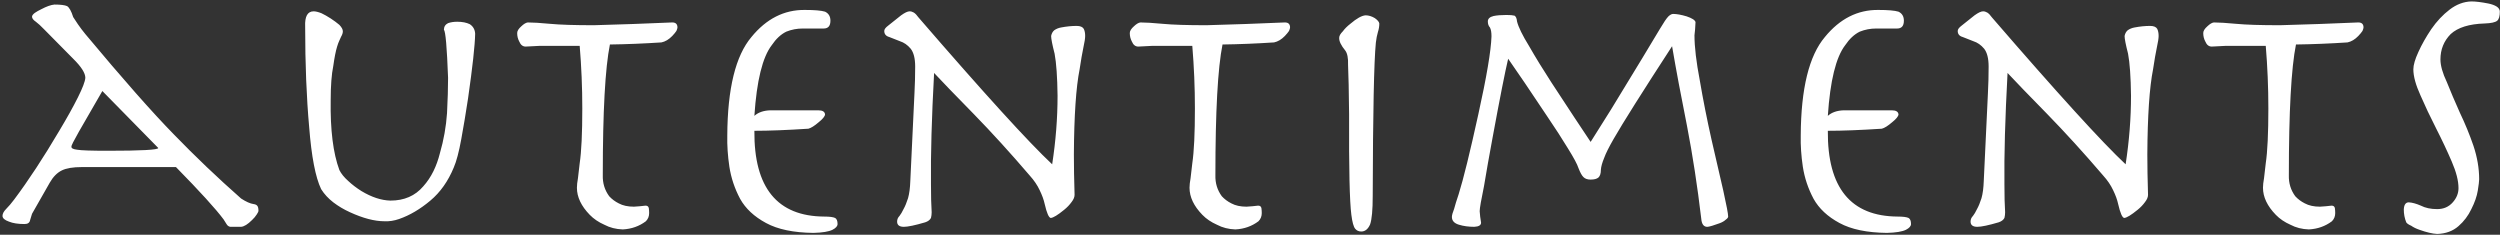 <?xml version="1.0" encoding="UTF-8"?> <svg xmlns="http://www.w3.org/2000/svg" width="703" height="66" viewBox="0 0 703 66" fill="none"><rect x="0" y="0" width="703" height="66" fill="#333333" stroke="none"/><path d="M49.484 46.984H22.971C20.529 46.984 18.674 47.294 17.404 47.912C16.07 48.563 14.93 49.719 13.986 51.379L9.006 60.119C8.811 60.77 8.632 61.356 8.469 61.877C8.339 62.626 7.818 63 6.906 63C5.083 63 3.618 62.772 2.512 62.316C1.307 61.893 0.705 61.356 0.705 60.705C0.705 60.087 1.063 59.419 1.779 58.703C2.463 58.02 3.195 57.157 3.977 56.115C7.98 50.777 12.212 44.331 16.672 36.779C18.82 33.199 20.562 30.074 21.896 27.404C23.231 24.735 23.931 22.896 23.996 21.887C23.996 20.552 22.857 18.762 20.578 16.516L12.375 8.215C11.463 7.271 10.699 6.571 10.08 6.115C9.364 5.627 9.006 5.155 9.006 4.699C9.006 4.374 9.266 4.016 9.787 3.625C10.308 3.267 10.91 2.925 11.594 2.6C13.059 1.818 14.296 1.379 15.305 1.281C17.03 1.281 18.218 1.428 18.869 1.721C19.488 2.111 20.057 3.137 20.578 4.797C20.838 5.188 21.278 5.855 21.896 6.799C22.547 7.743 23.247 8.671 23.996 9.582C34.51 22.18 42.811 31.587 48.898 37.805C54.888 43.99 61.187 49.995 67.795 55.822C69.195 56.734 70.367 57.255 71.311 57.385C71.831 57.45 72.189 57.629 72.385 57.922C72.58 58.182 72.678 58.638 72.678 59.289C72.678 59.484 72.515 59.826 72.189 60.315C71.864 60.835 71.424 61.356 70.871 61.877C69.667 63.081 68.641 63.716 67.795 63.781H64.768C64.312 63.716 63.954 63.456 63.693 63C63.433 62.544 63.156 62.105 62.863 61.682C60.682 58.752 56.223 53.853 49.484 46.984ZM28.781 25.598L22.189 37.023C20.725 39.595 20.025 40.995 20.09 41.223C20.025 41.678 20.562 41.971 21.701 42.102C22.84 42.297 25.672 42.395 30.197 42.395C39.735 42.395 44.504 42.134 44.504 41.613L28.781 25.598ZM85.812 7.482C85.682 4.618 86.48 3.186 88.205 3.186C88.758 3.186 89.491 3.365 90.402 3.723C91.216 4.113 92.079 4.602 92.99 5.188C93.934 5.806 94.748 6.408 95.432 6.994C96.083 7.678 96.408 8.28 96.408 8.801C96.408 9.257 96.245 9.761 95.92 10.315C95.79 10.64 95.627 10.998 95.432 11.389C95.204 11.877 94.992 12.447 94.797 13.098C94.406 14.367 94.048 16.174 93.723 18.518C93.234 20.894 92.99 24.116 92.99 28.186C92.86 36.519 93.674 43.062 95.432 47.815C95.953 48.856 96.783 49.882 97.922 50.891C98.996 51.9 100.233 52.844 101.633 53.723C104.497 55.448 107.215 56.343 109.787 56.408C113.661 56.408 116.737 55.074 119.016 52.404C120.155 51.135 121.115 49.703 121.896 48.107C122.645 46.578 123.247 44.901 123.703 43.078C124.777 39.367 125.445 35.607 125.705 31.799C125.9 27.99 125.998 24.686 125.998 21.887C125.673 13.228 125.282 8.736 124.826 8.41C124.826 7.531 125.217 6.896 125.998 6.506C126.747 6.245 127.609 6.115 128.586 6.115C129.986 6.115 131.158 6.343 132.102 6.799C133.046 7.417 133.55 8.312 133.615 9.484C133.55 12.772 132.883 18.843 131.613 27.697C130.995 31.766 130.36 35.575 129.709 39.123C129.058 42.704 128.358 45.357 127.609 47.082C126.014 50.956 123.817 54.065 121.018 56.408C118.153 58.817 115.223 60.542 112.229 61.584C110.829 62.072 109.462 62.284 108.127 62.219C105.327 62.219 102.089 61.372 98.41 59.68C96.685 58.898 95.122 57.971 93.723 56.897C92.323 55.822 91.184 54.585 90.305 53.185C88.71 49.865 87.587 44.038 86.936 35.705C86.187 27.372 85.812 17.964 85.812 7.482ZM163.01 12.902H151.633C150.428 12.967 149.159 13.033 147.824 13.098C147.01 13.098 146.408 12.626 146.018 11.682C145.627 10.966 145.432 10.168 145.432 9.289C145.432 8.703 145.822 8.068 146.604 7.385C147.287 6.734 147.889 6.376 148.41 6.311C149.81 6.311 151.91 6.441 154.709 6.701C157.443 6.962 161.545 7.092 167.014 7.092C174.338 6.896 181.678 6.636 189.035 6.311C190.012 6.311 190.5 6.783 190.5 7.727C190.5 7.922 190.402 8.247 190.207 8.703C189.947 9.094 189.556 9.566 189.035 10.119C188.091 11.096 187.082 11.698 186.008 11.926C181.027 12.251 176.193 12.447 171.506 12.512C170.171 19.12 169.504 31.376 169.504 49.279C169.439 51.493 170.041 53.462 171.311 55.188C172.059 56.001 172.954 56.669 173.996 57.19C175.135 57.808 176.551 58.117 178.244 58.117C179.416 58.052 180.507 57.954 181.516 57.824C182.036 57.824 182.346 58.052 182.443 58.508C182.508 58.964 182.541 59.435 182.541 59.924C182.541 60.835 182.232 61.6 181.613 62.219C179.758 63.618 177.593 64.383 175.119 64.514C173.199 64.449 171.473 64.009 169.943 63.195C168.316 62.479 166.949 61.551 165.842 60.412C163.433 57.938 162.229 55.399 162.229 52.795C162.229 52.079 162.326 51.184 162.521 50.109C162.652 48.97 162.814 47.57 163.01 45.91C163.498 42.622 163.742 37.479 163.742 30.48C163.742 24.621 163.498 18.762 163.01 12.902ZM216.623 31.018H230.1C231.304 31.018 231.939 31.408 232.004 32.19C231.939 32.743 231.337 33.475 230.197 34.387C229.025 35.396 228.065 35.998 227.316 36.193C221.327 36.584 216.265 36.779 212.131 36.779C212.001 52.795 218.56 60.835 231.809 60.9C233.273 60.9 234.283 61.031 234.836 61.291C235.292 61.551 235.52 62.121 235.52 63C235.52 63.586 235.048 64.123 234.104 64.611C233.062 65.132 231.271 65.425 228.732 65.49C223.133 65.425 218.69 64.497 215.402 62.707C212.082 60.917 209.657 58.654 208.127 55.92C206.597 53.055 205.588 50.044 205.1 46.887C204.644 43.827 204.449 40.897 204.514 38.098C204.579 24.914 206.841 15.685 211.301 10.412C215.5 5.269 220.513 2.73 226.34 2.795C229.074 2.795 230.962 2.958 232.004 3.283C233.013 3.771 233.518 4.618 233.518 5.822C233.518 7.287 232.883 8.02 231.613 8.02H225.705C224.11 8.02 222.58 8.312 221.115 8.898C219.585 9.647 218.218 10.917 217.014 12.707C214.41 16.092 212.782 22.717 212.131 32.58C213.205 31.604 214.702 31.083 216.623 31.018ZM255.979 50.891L257.15 26.184C257.281 23.677 257.346 21.187 257.346 18.713C257.346 16.434 256.923 14.758 256.076 13.684C255.197 12.642 254.188 11.942 253.049 11.584C251.942 11.128 250.949 10.738 250.07 10.412C249.126 10.152 248.654 9.582 248.654 8.703C248.654 8.247 249.029 7.743 249.777 7.189L253.391 4.309C254.432 3.56 255.23 3.186 255.783 3.186C256.174 3.186 256.564 3.299 256.955 3.527C257.378 3.788 257.818 4.243 258.273 4.895C276.73 26.249 289.263 40.018 295.871 46.203C296.88 39.66 297.385 33.231 297.385 26.916C297.32 21.643 297.043 17.704 296.555 15.1C295.904 12.56 295.578 10.9 295.578 10.119C295.708 9.436 296.001 8.898 296.457 8.508C297.01 8.117 297.645 7.857 298.361 7.727C299.891 7.434 301.356 7.287 302.756 7.287C303.765 7.287 304.432 7.564 304.758 8.117C305.018 8.638 305.148 9.305 305.148 10.119C305.148 10.77 304.986 11.828 304.66 13.293C304.335 14.823 303.977 16.89 303.586 19.494C302.577 24.572 302.04 32.547 301.975 43.42C301.975 46.74 302.04 50.533 302.17 54.797C302.17 55.415 301.893 56.083 301.34 56.799C300.754 57.613 300.054 58.345 299.24 58.996C297.45 60.461 296.197 61.226 295.48 61.291C294.927 61.226 294.357 59.924 293.771 57.385C293.511 56.18 293.039 54.878 292.355 53.478C291.704 52.079 290.777 50.712 289.572 49.377C284.169 43.062 278.895 37.268 273.752 31.994C268.576 26.721 264.882 22.896 262.668 20.52C261.984 33.182 261.691 43.615 261.789 51.818C261.789 55.074 261.854 57.694 261.984 59.68C261.984 60.233 261.919 60.77 261.789 61.291C261.496 61.844 260.959 62.251 260.178 62.512C257.313 63.358 255.311 63.781 254.172 63.781C252.902 63.781 252.268 63.293 252.268 62.316C252.268 61.698 252.495 61.161 252.951 60.705C253.309 60.249 253.684 59.615 254.074 58.801C254.53 57.987 254.953 56.962 255.344 55.725C255.702 54.455 255.913 52.844 255.979 50.891ZM335.275 12.902H323.898C322.694 12.967 321.424 13.033 320.09 13.098C319.276 13.098 318.674 12.626 318.283 11.682C317.893 10.966 317.697 10.168 317.697 9.289C317.697 8.703 318.088 8.068 318.869 7.385C319.553 6.734 320.155 6.376 320.676 6.311C322.076 6.311 324.175 6.441 326.975 6.701C329.709 6.962 333.811 7.092 339.279 7.092C346.604 6.896 353.944 6.636 361.301 6.311C362.277 6.311 362.766 6.783 362.766 7.727C362.766 7.922 362.668 8.247 362.473 8.703C362.212 9.094 361.822 9.566 361.301 10.119C360.357 11.096 359.348 11.698 358.273 11.926C353.293 12.251 348.459 12.447 343.771 12.512C342.437 19.12 341.77 31.376 341.77 49.279C341.704 51.493 342.307 53.462 343.576 55.188C344.325 56.001 345.22 56.669 346.262 57.19C347.401 57.808 348.817 58.117 350.51 58.117C351.682 58.052 352.772 57.954 353.781 57.824C354.302 57.824 354.611 58.052 354.709 58.508C354.774 58.964 354.807 59.435 354.807 59.924C354.807 60.835 354.497 61.6 353.879 62.219C352.023 63.618 349.859 64.383 347.385 64.514C345.464 64.449 343.739 64.009 342.209 63.195C340.581 62.479 339.214 61.551 338.107 60.412C335.699 57.938 334.494 55.399 334.494 52.795C334.494 52.079 334.592 51.184 334.787 50.109C334.917 48.97 335.08 47.57 335.275 45.91C335.764 42.622 336.008 37.479 336.008 30.48C336.008 24.621 335.764 18.762 335.275 12.902ZM379.367 32.092C379.302 25.646 379.204 21.024 379.074 18.225C379.139 16.337 378.879 15.002 378.293 14.221C377.089 12.756 376.519 11.551 376.584 10.607C376.584 10.087 376.926 9.484 377.609 8.801C378.13 8.085 378.83 7.385 379.709 6.701C381.499 5.171 382.932 4.374 384.006 4.309C384.852 4.309 385.715 4.569 386.594 5.09C387.375 5.643 387.798 6.148 387.863 6.604C387.863 7.417 387.733 8.215 387.473 8.996C387.212 9.875 387.017 10.884 386.887 12.023C386.366 17.264 386.073 31.62 386.008 55.09C386.008 59.029 385.764 61.698 385.275 63.098C384.689 64.432 383.859 65.1 382.785 65.1C382.069 65.1 381.499 64.839 381.076 64.318C380.62 63.765 380.262 62.463 380.002 60.412C379.514 56.734 379.302 47.294 379.367 32.092ZM447.287 39.904L453 30.822C460.259 18.941 464.849 11.372 466.77 8.117C467.844 6.294 468.641 5.122 469.162 4.602C469.65 4.146 470.09 3.918 470.48 3.918C471.49 3.918 472.759 4.146 474.289 4.602C475.819 5.122 476.649 5.66 476.779 6.213C476.714 7.743 476.617 8.98 476.486 9.924C476.486 13.179 476.991 17.443 478 22.717C478.911 28.055 480.002 33.557 481.271 39.221C482.541 44.755 483.648 49.556 484.592 53.625C485.503 57.727 485.959 60.152 485.959 60.9C485.959 61.161 485.731 61.454 485.275 61.779C484.82 62.203 484.217 62.544 483.469 62.805C481.874 63.391 480.783 63.716 480.197 63.781C479.123 63.846 478.521 63.081 478.391 61.486C477.316 52.372 475.982 43.68 474.387 35.412C472.727 27.144 471.327 19.673 470.188 13C461.789 25.923 456.32 34.598 453.781 39.025C452.447 41.337 451.551 43.127 451.096 44.397C450.542 45.731 450.233 46.838 450.168 47.717C450.168 48.758 449.94 49.491 449.484 49.914C449.029 50.305 448.296 50.5 447.287 50.5C446.408 50.5 445.741 50.272 445.285 49.816C444.829 49.393 444.357 48.547 443.869 47.277C443.544 46.236 442.551 44.38 440.891 41.711C439.23 38.977 437.294 35.982 435.08 32.727C430.36 25.63 426.698 20.227 424.094 16.516C423.215 20.227 421.75 27.648 419.699 38.781C418.755 43.859 417.958 48.368 417.307 52.307C416.493 56.245 416.086 58.605 416.086 59.387C416.151 60.396 416.281 61.47 416.477 62.609C416.477 63.325 415.842 63.716 414.572 63.781C412.977 63.781 411.545 63.586 410.275 63.195C408.941 62.805 408.273 62.072 408.273 60.998C408.273 60.542 408.485 59.777 408.908 58.703C409.169 57.694 409.592 56.327 410.178 54.602C411.512 50.337 413.352 42.867 415.695 32.19C418.039 21.61 419.276 14.286 419.406 10.217C419.406 9.077 419.26 8.247 418.967 7.727C418.576 7.303 418.381 6.734 418.381 6.018C418.381 5.269 418.918 4.764 419.992 4.504C420.936 4.309 422.141 4.211 423.605 4.211C424.647 4.211 425.412 4.276 425.9 4.406C426.291 4.667 426.519 5.204 426.584 6.018C426.975 7.613 428.114 9.94 430.002 13C431.792 16.125 433.859 19.494 436.203 23.107C441.314 30.92 445.008 36.519 447.287 39.904ZM518.479 31.018H531.955C533.16 31.018 533.794 31.408 533.859 32.19C533.794 32.743 533.192 33.475 532.053 34.387C530.881 35.396 529.921 35.998 529.172 36.193C523.182 36.584 518.12 36.779 513.986 36.779C513.856 52.795 520.415 60.835 533.664 60.9C535.129 60.9 536.138 61.031 536.691 61.291C537.147 61.551 537.375 62.121 537.375 63C537.375 63.586 536.903 64.123 535.959 64.611C534.917 65.132 533.127 65.425 530.588 65.49C524.989 65.425 520.546 64.497 517.258 62.707C513.938 60.917 511.512 58.654 509.982 55.92C508.452 53.055 507.443 50.044 506.955 46.887C506.499 43.827 506.304 40.897 506.369 38.098C506.434 24.914 508.697 15.685 513.156 10.412C517.355 5.269 522.368 2.73 528.195 2.795C530.93 2.795 532.818 2.958 533.859 3.283C534.868 3.771 535.373 4.618 535.373 5.822C535.373 7.287 534.738 8.02 533.469 8.02H527.561C525.965 8.02 524.436 8.312 522.971 8.898C521.441 9.647 520.074 10.917 518.869 12.707C516.265 16.092 514.637 22.717 513.986 32.58C515.061 31.604 516.558 31.083 518.479 31.018ZM557.834 50.891L559.006 26.184C559.136 23.677 559.201 21.187 559.201 18.713C559.201 16.434 558.778 14.758 557.932 13.684C557.053 12.642 556.044 11.942 554.904 11.584C553.798 11.128 552.805 10.738 551.926 10.412C550.982 10.152 550.51 9.582 550.51 8.703C550.51 8.247 550.884 7.743 551.633 7.189L555.246 4.309C556.288 3.56 557.085 3.186 557.639 3.186C558.029 3.186 558.42 3.299 558.811 3.527C559.234 3.788 559.673 4.243 560.129 4.895C578.586 26.249 591.118 40.018 597.727 46.203C598.736 39.66 599.24 33.231 599.24 26.916C599.175 21.643 598.898 17.704 598.41 15.1C597.759 12.56 597.434 10.9 597.434 10.119C597.564 9.436 597.857 8.898 598.312 8.508C598.866 8.117 599.501 7.857 600.217 7.727C601.747 7.434 603.212 7.287 604.611 7.287C605.62 7.287 606.288 7.564 606.613 8.117C606.874 8.638 607.004 9.305 607.004 10.119C607.004 10.77 606.841 11.828 606.516 13.293C606.19 14.823 605.832 16.89 605.441 19.494C604.432 24.572 603.895 32.547 603.83 43.42C603.83 46.74 603.895 50.533 604.025 54.797C604.025 55.415 603.749 56.083 603.195 56.799C602.609 57.613 601.91 58.345 601.096 58.996C599.305 60.461 598.052 61.226 597.336 61.291C596.783 61.226 596.213 59.924 595.627 57.385C595.367 56.18 594.895 54.878 594.211 53.478C593.56 52.079 592.632 50.712 591.428 49.377C586.024 43.062 580.751 37.268 575.607 31.994C570.432 26.721 566.737 22.896 564.523 20.52C563.84 33.182 563.547 43.615 563.645 51.818C563.645 55.074 563.71 57.694 563.84 59.68C563.84 60.233 563.775 60.77 563.645 61.291C563.352 61.844 562.814 62.251 562.033 62.512C559.169 63.358 557.167 63.781 556.027 63.781C554.758 63.781 554.123 63.293 554.123 62.316C554.123 61.698 554.351 61.161 554.807 60.705C555.165 60.249 555.539 59.615 555.93 58.801C556.385 57.987 556.809 56.962 557.199 55.725C557.557 54.455 557.769 52.844 557.834 50.891ZM637.131 12.902H625.754C624.549 12.967 623.28 13.033 621.945 13.098C621.132 13.098 620.529 12.626 620.139 11.682C619.748 10.966 619.553 10.168 619.553 9.289C619.553 8.703 619.943 8.068 620.725 7.385C621.408 6.734 622.01 6.376 622.531 6.311C623.931 6.311 626.031 6.441 628.83 6.701C631.564 6.962 635.666 7.092 641.135 7.092C648.459 6.896 655.799 6.636 663.156 6.311C664.133 6.311 664.621 6.783 664.621 7.727C664.621 7.922 664.523 8.247 664.328 8.703C664.068 9.094 663.677 9.566 663.156 10.119C662.212 11.096 661.203 11.698 660.129 11.926C655.148 12.251 650.314 12.447 645.627 12.512C644.292 19.12 643.625 31.376 643.625 49.279C643.56 51.493 644.162 53.462 645.432 55.188C646.18 56.001 647.076 56.669 648.117 57.19C649.257 57.808 650.673 58.117 652.365 58.117C653.537 58.052 654.628 57.954 655.637 57.824C656.158 57.824 656.467 58.052 656.564 58.508C656.63 58.964 656.662 59.435 656.662 59.924C656.662 60.835 656.353 61.6 655.734 62.219C653.879 63.618 651.714 64.383 649.24 64.514C647.32 64.449 645.594 64.009 644.064 63.195C642.437 62.479 641.07 61.551 639.963 60.412C637.554 57.938 636.35 55.399 636.35 52.795C636.35 52.079 636.447 51.184 636.643 50.109C636.773 48.97 636.936 47.57 637.131 45.91C637.619 42.622 637.863 37.479 637.863 30.48C637.863 24.621 637.619 18.762 637.131 12.902ZM675.949 58.898C676.014 57.564 676.486 56.897 677.365 56.897C678.342 56.962 679.465 57.271 680.734 57.824C682.004 58.475 683.534 58.801 685.324 58.801C687.147 58.801 688.612 58.166 689.719 56.897C690.793 55.692 691.33 54.357 691.33 52.893C691.33 50.842 690.695 48.352 689.426 45.422C688.156 42.46 686.691 39.351 685.031 36.096C683.371 32.84 681.906 29.748 680.637 26.818C679.302 23.889 678.635 21.447 678.635 19.494C678.635 18.29 679.107 16.662 680.051 14.611C680.995 12.528 682.199 10.396 683.664 8.215C685.194 6.001 686.919 4.162 688.84 2.697C690.76 1.232 692.795 0.467 694.943 0.402C696.148 0.402 697.743 0.598 699.729 0.988C700.673 1.184 701.438 1.46 702.023 1.818C702.642 2.209 702.951 2.697 702.951 3.283C702.951 4.553 702.707 5.399 702.219 5.822C701.698 6.278 700.51 6.538 698.654 6.604C694.325 6.734 691.151 7.727 689.133 9.582C687.212 11.535 686.252 13.912 686.252 16.711C686.252 18.436 686.854 20.568 688.059 23.107C689.1 25.712 690.321 28.576 691.721 31.701C693.186 34.761 694.455 37.853 695.529 40.978C696.604 44.201 697.141 47.342 697.141 50.402C697.141 50.923 697.01 51.997 696.75 53.625C696.49 55.22 695.887 56.945 694.943 58.801C694.064 60.656 692.86 62.251 691.33 63.586C689.735 64.986 687.733 65.718 685.324 65.783C683.99 65.718 682.329 65.328 680.344 64.611C679.4 64.286 678.635 63.911 678.049 63.488C677.3 63.163 676.828 62.837 676.633 62.512C676.177 61.372 675.949 60.168 675.949 58.898Z" fill="white"></path></svg> 
